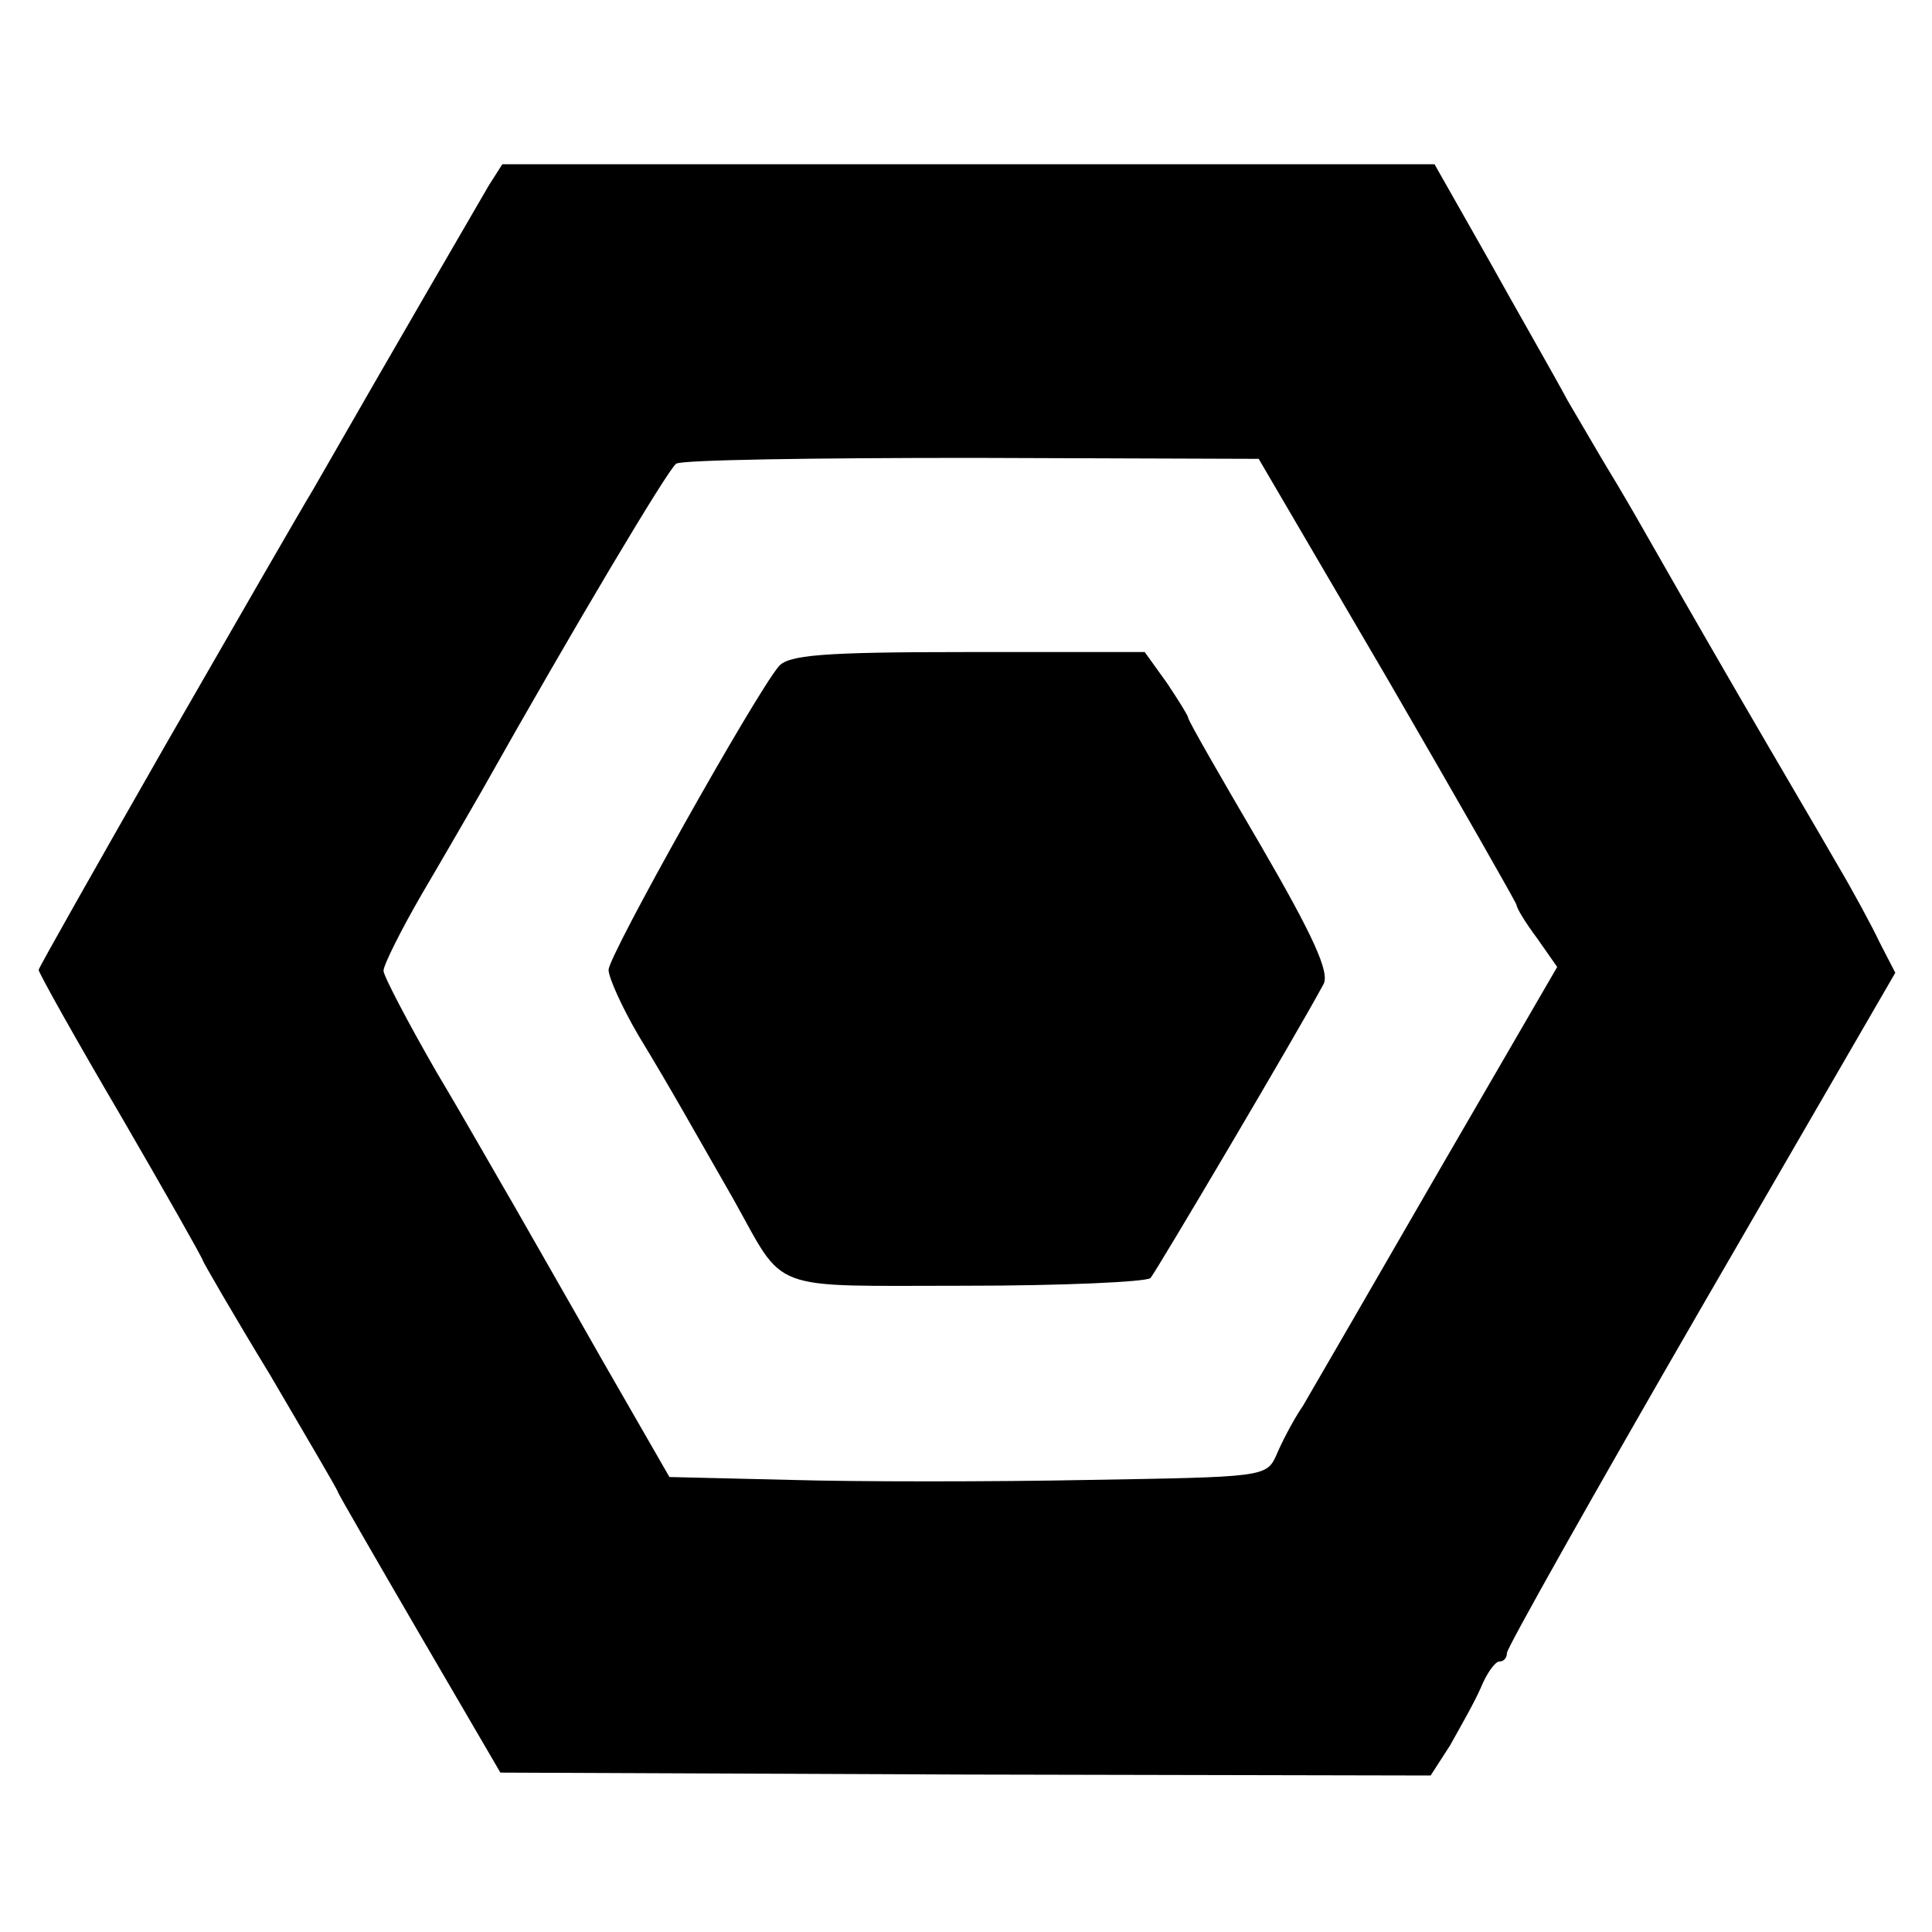 <?xml version="1.0" standalone="no"?>
<!DOCTYPE svg PUBLIC "-//W3C//DTD SVG 20010904//EN"
 "http://www.w3.org/TR/2001/REC-SVG-20010904/DTD/svg10.dtd">
<svg version="1.0" xmlns="http://www.w3.org/2000/svg"
 width="200pt" height="200pt" viewBox="0 0 200 200"
 preserveAspectRatio="xMidYMid meet">
<g transform="translate(0,200) scale(0.1,-0.1)"
fill="#000000" stroke="none">
<path d="M506 1808 c-11 -19 -92 -158 -182 -315 -11 -18 -79 -136 -152 -263
-72 -126 -132 -232 -132 -234 0 -3 38 -71 85 -151 47 -81 85 -148 85 -150 0
-1 31 -55 70 -119 38 -65 70 -119 70 -121 0 -1 38 -67 84 -146 l84 -144 482
-2 481 -1 20 31 c10 18 25 44 32 60 6 15 15 27 19 27 5 0 8 4 8 9 0 5 90 165
201 357 l201 347 -16 31 c-8 17 -28 54 -44 81 -16 28 -62 106 -102 175 -40 69
-83 144 -96 167 -13 23 -30 52 -38 65 -8 13 -27 46 -43 73 -15 28 -53 94 -83
148 l-55 97 -482 0 -483 0 -14 -22z m931 -512 c73 -126 133 -231 133 -233 0
-3 9 -18 21 -34 l21 -30 -123 -212 c-67 -116 -130 -225 -140 -242 -11 -16 -23
-40 -28 -52 -10 -22 -15 -22 -193 -25 -101 -2 -240 -2 -309 0 l-126 3 -69 120
c-38 67 -80 140 -93 163 -13 22 -48 84 -79 136 -30 52 -55 100 -55 105 0 6 18
42 40 80 23 39 50 86 61 105 95 169 194 335 202 340 6 4 144 6 307 6 l296 -1
134 -229z"/>
<path d="M806 1310 c-25 -30 -176 -299 -176 -314 0 -8 14 -39 31 -68 34 -56
55 -94 98 -169 55 -98 33 -90 240 -90 101 0 188 4 192 8 6 7 151 252 179 304
7 12 -11 51 -65 144 -41 70 -75 129 -75 132 0 2 -10 18 -22 36 l-23 32 -183 0
c-151 0 -186 -3 -196 -15z"/>
</g>
</svg>
